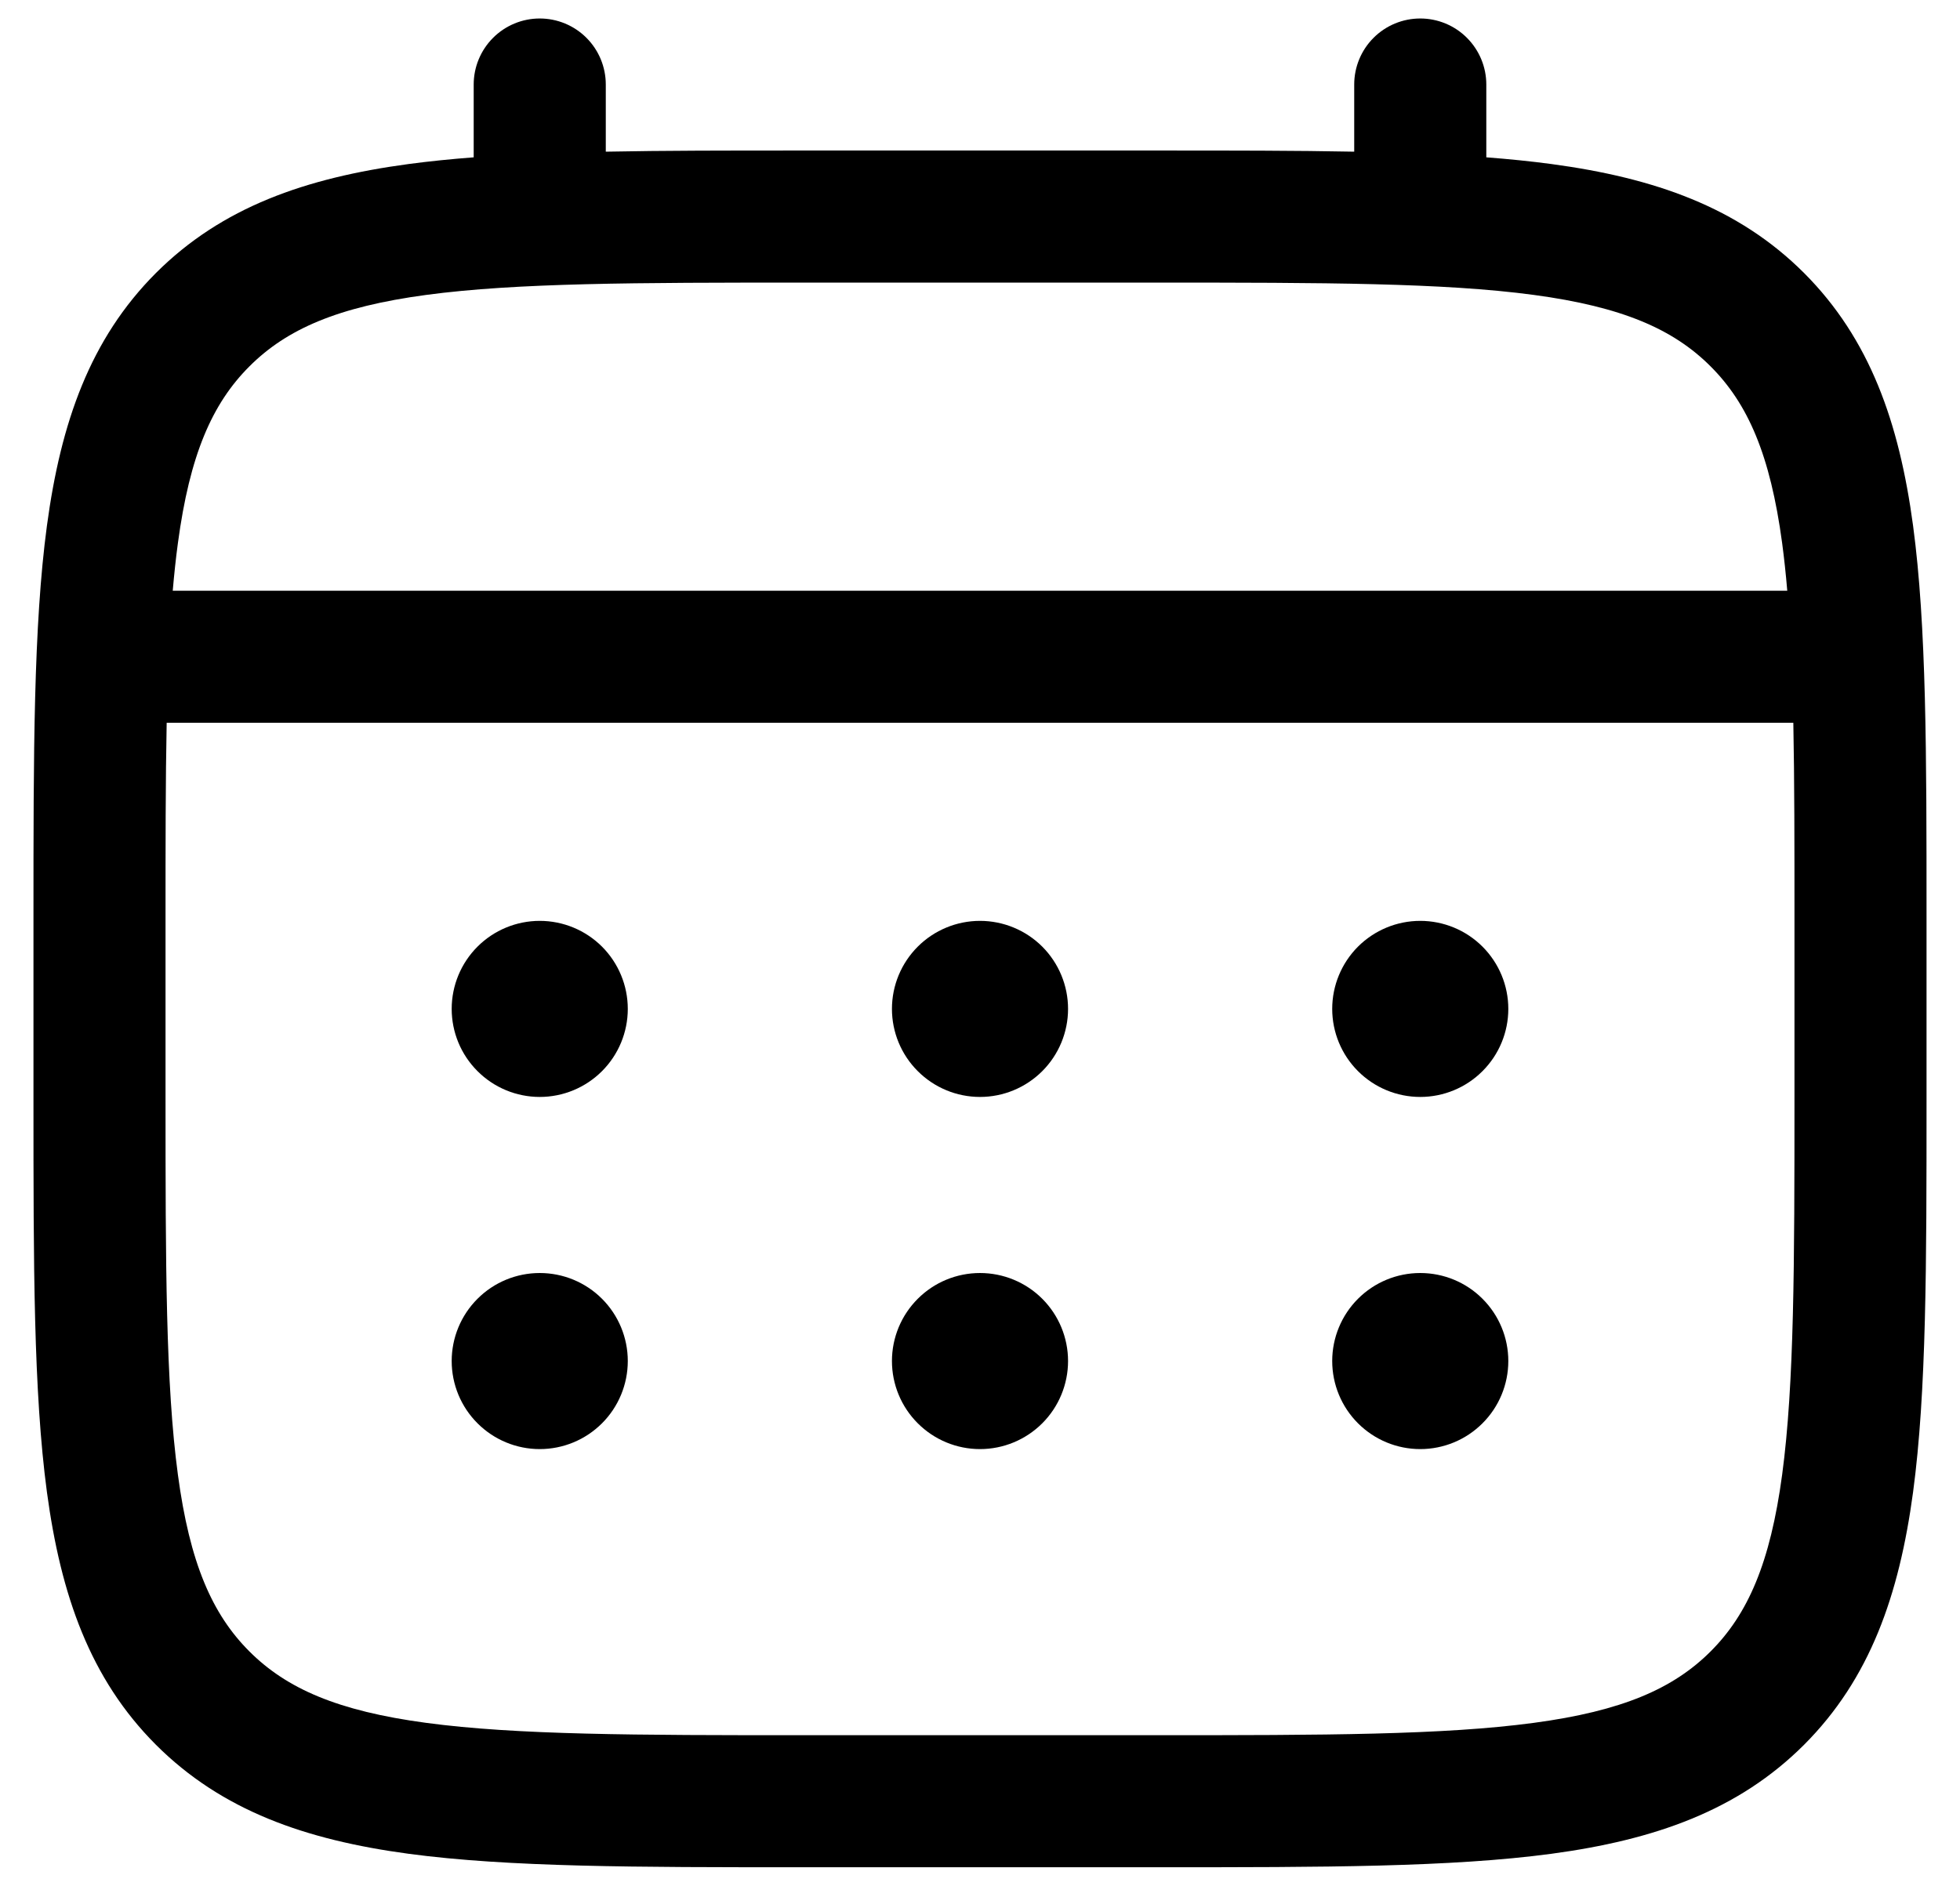 <?xml version="1.0" encoding="UTF-8"?>
<svg xmlns="http://www.w3.org/2000/svg" width="53" height="51" viewBox="0 0 53 51" fill="none">
  <g id="Group">
    <path id="Vector" d="M38.405 29.667C39.036 29.667 39.642 29.416 40.088 28.969C40.535 28.523 40.786 27.917 40.786 27.286C40.786 26.654 40.535 26.049 40.088 25.602C39.642 25.156 39.036 24.905 38.405 24.905C37.773 24.905 37.168 25.156 36.721 25.602C36.275 26.049 36.024 26.654 36.024 27.286C36.024 27.917 36.275 28.523 36.721 28.969C37.168 29.416 37.773 29.667 38.405 29.667ZM38.405 39.191C39.036 39.191 39.642 38.94 40.088 38.493C40.535 38.047 40.786 37.441 40.786 36.809C40.786 36.178 40.535 35.572 40.088 35.126C39.642 34.679 39.036 34.429 38.405 34.429C37.773 34.429 37.168 34.679 36.721 35.126C36.275 35.572 36.024 36.178 36.024 36.809C36.024 37.441 36.275 38.047 36.721 38.493C37.168 38.94 37.773 39.191 38.405 39.191ZM28.881 27.286C28.881 27.917 28.63 28.523 28.184 28.969C27.737 29.416 27.131 29.667 26.5 29.667C25.869 29.667 25.263 29.416 24.817 28.969C24.37 28.523 24.119 27.917 24.119 27.286C24.119 26.654 24.37 26.049 24.817 25.602C25.263 25.156 25.869 24.905 26.5 24.905C27.131 24.905 27.737 25.156 28.184 25.602C28.63 26.049 28.881 26.654 28.881 27.286ZM28.881 36.809C28.881 37.441 28.63 38.047 28.184 38.493C27.737 38.94 27.131 39.191 26.5 39.191C25.869 39.191 25.263 38.94 24.817 38.493C24.37 38.047 24.119 37.441 24.119 36.809C24.119 36.178 24.37 35.572 24.817 35.126C25.263 34.679 25.869 34.429 26.5 34.429C27.131 34.429 27.737 34.679 28.184 35.126C28.63 35.572 28.881 36.178 28.881 36.809ZM14.595 29.667C15.227 29.667 15.832 29.416 16.279 28.969C16.725 28.523 16.976 27.917 16.976 27.286C16.976 26.654 16.725 26.049 16.279 25.602C15.832 25.156 15.227 24.905 14.595 24.905C13.964 24.905 13.358 25.156 12.912 25.602C12.465 26.049 12.214 26.654 12.214 27.286C12.214 27.917 12.465 28.523 12.912 28.969C13.358 29.416 13.964 29.667 14.595 29.667ZM14.595 39.191C15.227 39.191 15.832 38.94 16.279 38.493C16.725 38.047 16.976 37.441 16.976 36.809C16.976 36.178 16.725 35.572 16.279 35.126C15.832 34.679 15.227 34.429 14.595 34.429C13.964 34.429 13.358 34.679 12.912 35.126C12.465 35.572 12.214 36.178 12.214 36.809C12.214 37.441 12.465 38.047 12.912 38.493C13.358 38.94 13.964 39.191 14.595 39.191Z" fill="black"></path>
    <path id="Vector_2" fill-rule="evenodd" clip-rule="evenodd" d="M14.595 0.5C15.069 0.5 15.523 0.688 15.858 1.023C16.193 1.358 16.381 1.812 16.381 2.286V4.102C17.957 4.071 19.693 4.071 21.602 4.071H31.395C33.307 4.071 35.043 4.071 36.619 4.102V2.286C36.619 1.812 36.807 1.358 37.142 1.023C37.477 0.688 37.931 0.5 38.405 0.5C38.878 0.5 39.333 0.688 39.667 1.023C40.002 1.358 40.191 1.812 40.191 2.286V4.255C40.809 4.302 41.395 4.362 41.95 4.436C44.74 4.812 47 5.602 48.783 7.383C50.564 9.167 51.355 11.426 51.731 14.217C52.095 16.931 52.095 20.395 52.095 24.771V29.8C52.095 34.176 52.095 37.643 51.731 40.355C51.355 43.145 50.564 45.405 48.783 47.188C47 48.969 44.74 49.76 41.95 50.136C39.236 50.5 35.771 50.5 31.395 50.5H21.605C17.229 50.5 13.762 50.5 11.05 50.136C8.26 49.76 6 48.969 4.217 47.188C2.436 45.405 1.645 43.145 1.269 40.355C0.905 37.641 0.905 34.176 0.905 29.8V24.771C0.905 20.395 0.905 16.929 1.269 14.217C1.645 11.426 2.436 9.167 4.217 7.383C6 5.602 8.26 4.812 11.05 4.436C11.605 4.362 12.193 4.302 12.809 4.255V2.286C12.809 1.812 12.998 1.358 13.333 1.023C13.668 0.688 14.122 0.5 14.595 0.5ZM11.524 7.976C9.131 8.298 7.75 8.902 6.743 9.91C5.736 10.917 5.131 12.298 4.81 14.693C4.755 15.098 4.71 15.526 4.671 15.976H48.329C48.291 15.524 48.245 15.098 48.191 14.691C47.869 12.298 47.264 10.917 46.257 9.91C45.25 8.902 43.869 8.298 41.474 7.976C39.029 7.648 35.802 7.643 31.262 7.643H21.738C17.198 7.643 13.974 7.648 11.524 7.976ZM4.476 24.905C4.476 22.871 4.476 21.102 4.507 19.548H48.493C48.524 21.102 48.524 22.871 48.524 24.905V29.667C48.524 34.207 48.519 37.433 48.191 39.881C47.869 42.274 47.264 43.655 46.257 44.662C45.25 45.669 43.869 46.274 41.474 46.595C39.029 46.924 35.802 46.929 31.262 46.929H21.738C17.198 46.929 13.974 46.924 11.524 46.595C9.131 46.274 7.75 45.669 6.743 44.662C5.736 43.655 5.131 42.274 4.81 39.879C4.481 37.433 4.476 34.207 4.476 29.667V24.905Z" fill="black"></path>
  </g>
</svg>
